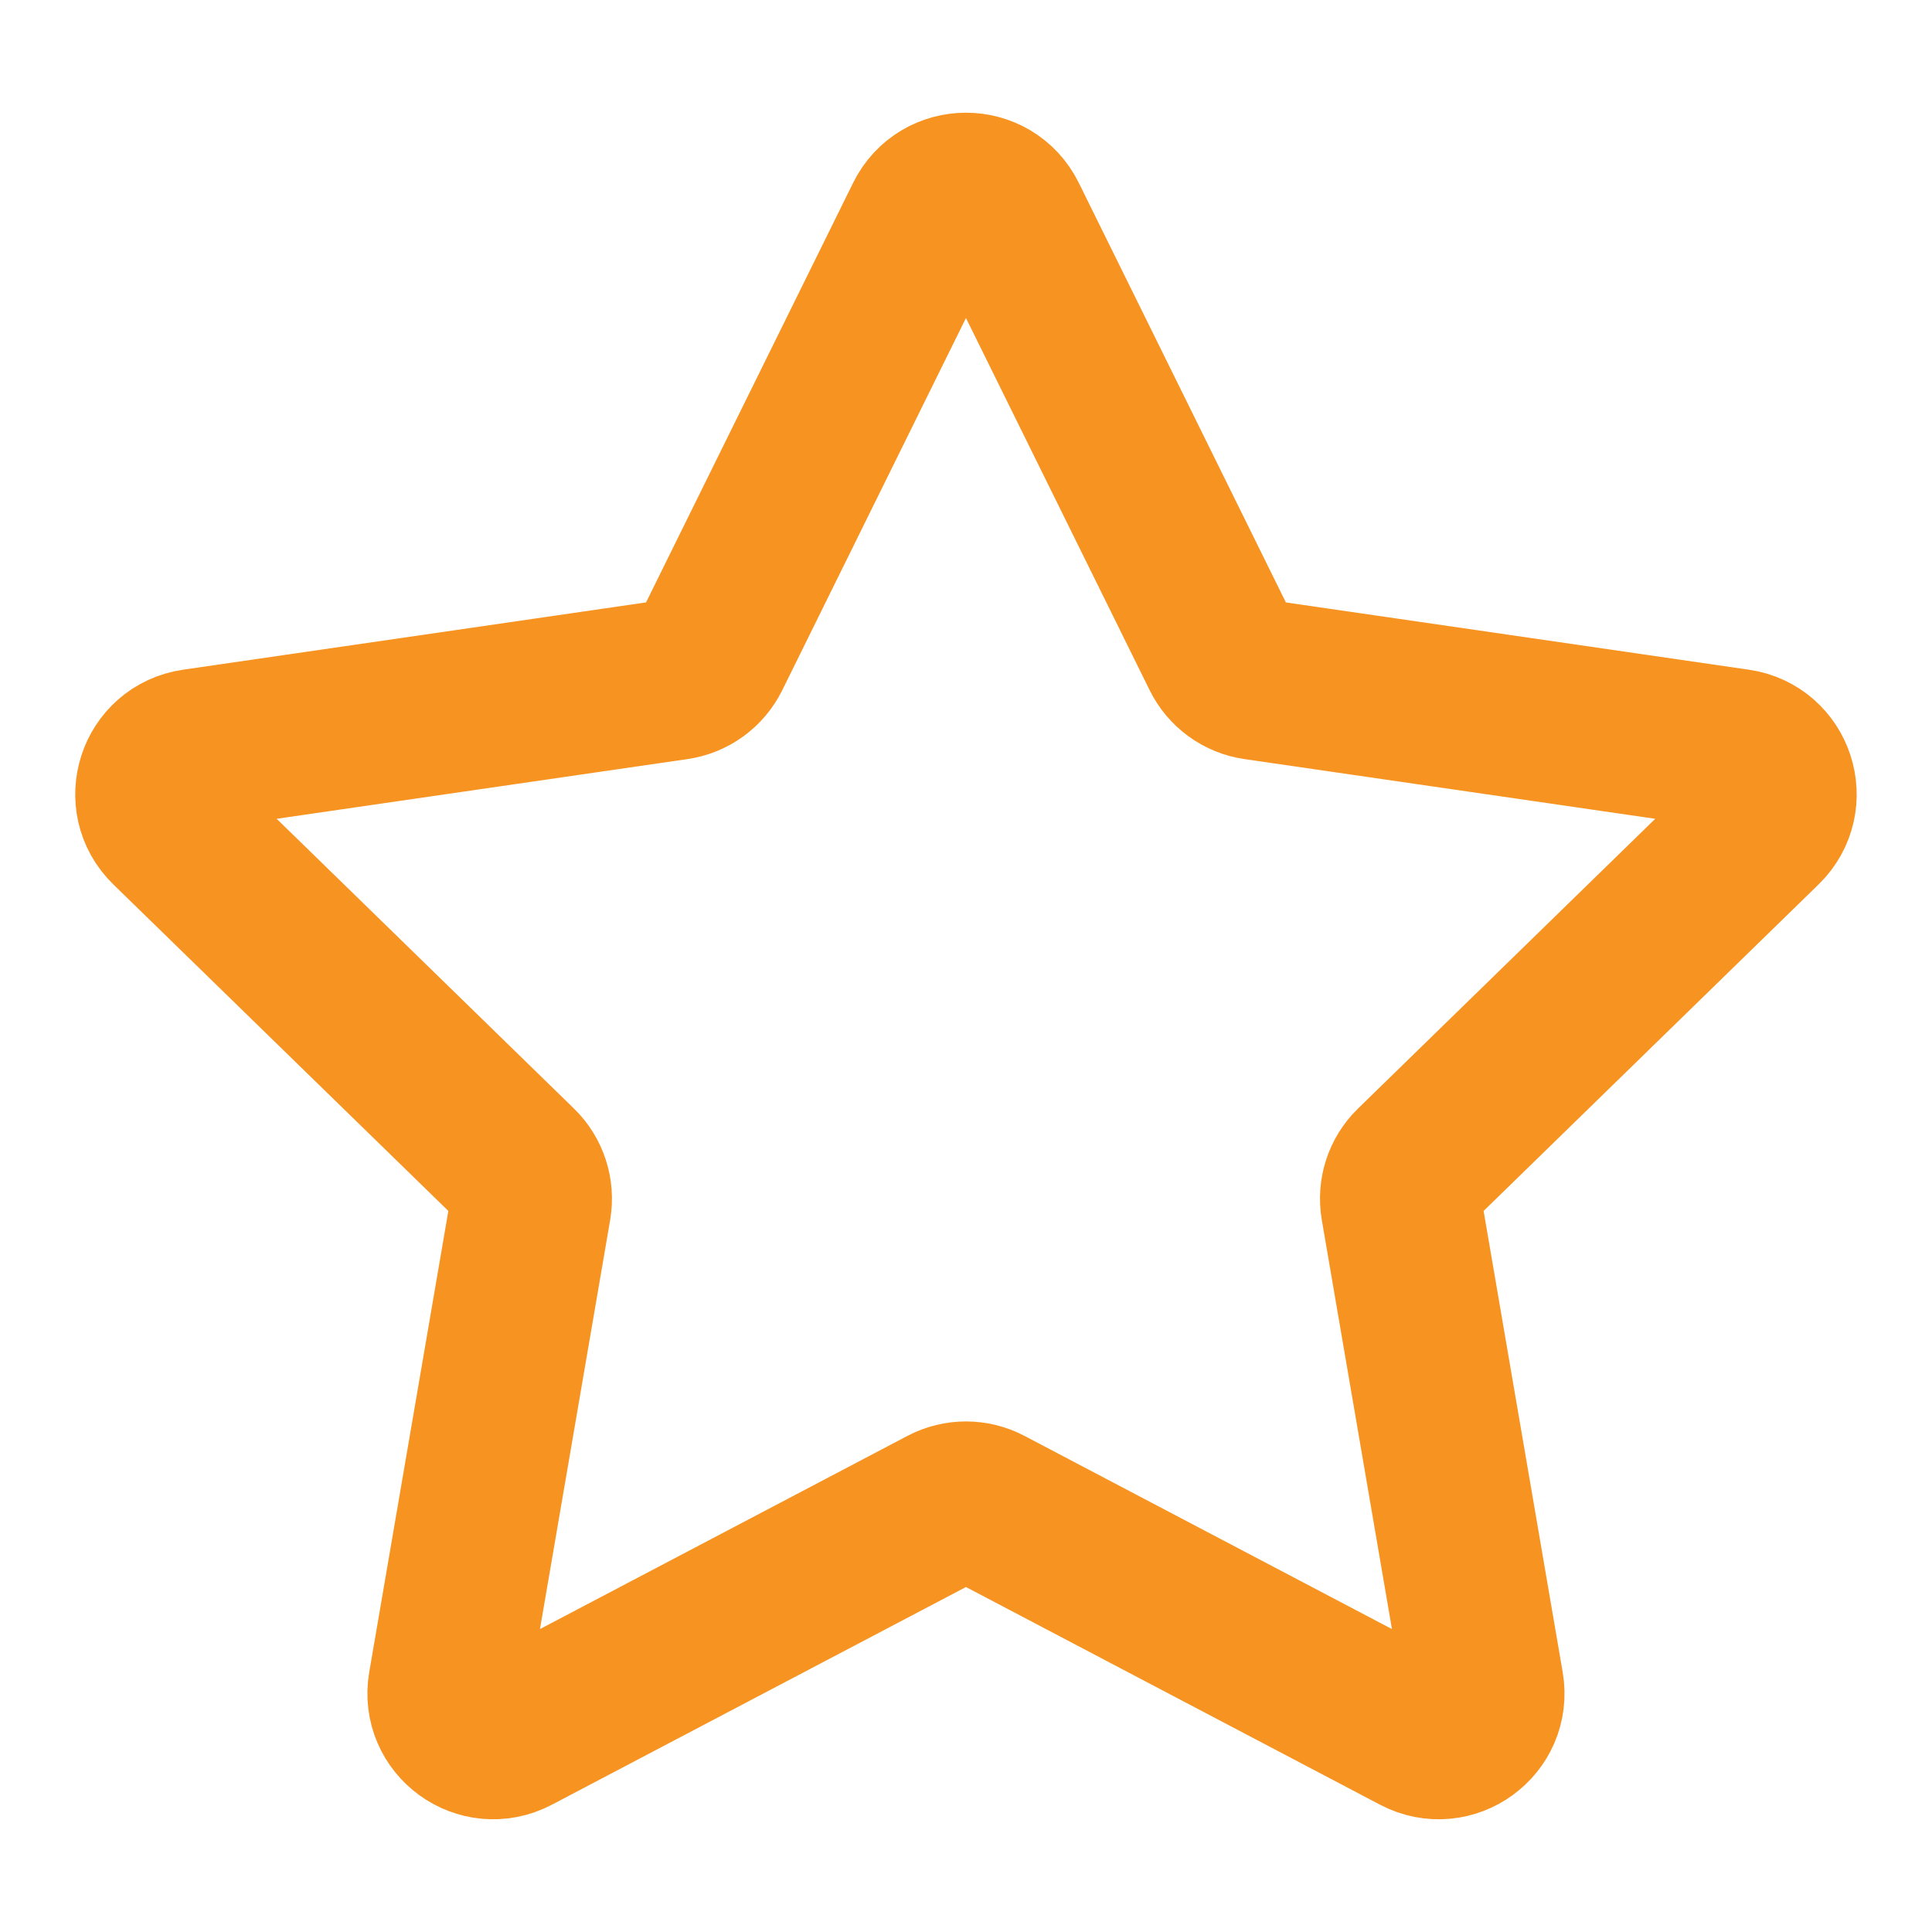 <svg xmlns="http://www.w3.org/2000/svg" width="48" height="48" viewBox="0 0 48 48" fill="none"><path d="M22.989 5.428C23.402 4.591 24.596 4.591 25.009 5.428L30.357 16.264C30.521 16.596 30.838 16.827 31.205 16.88L43.164 18.618C44.087 18.752 44.456 19.887 43.788 20.539L35.135 28.974C34.869 29.232 34.748 29.605 34.811 29.971L36.853 41.881C37.011 42.801 36.045 43.502 35.219 43.068L24.523 37.445C24.195 37.272 23.803 37.272 23.475 37.445L12.779 43.068C11.953 43.502 10.987 42.801 11.145 41.881L13.188 29.971C13.25 29.605 13.129 29.232 12.864 28.974L4.21 20.539C3.542 19.887 3.911 18.752 4.835 18.618L16.793 16.88C17.16 16.827 17.477 16.596 17.641 16.264L22.989 5.428Z" stroke="#F69321" stroke-width="4" stroke-linejoin="round"></path></svg>
